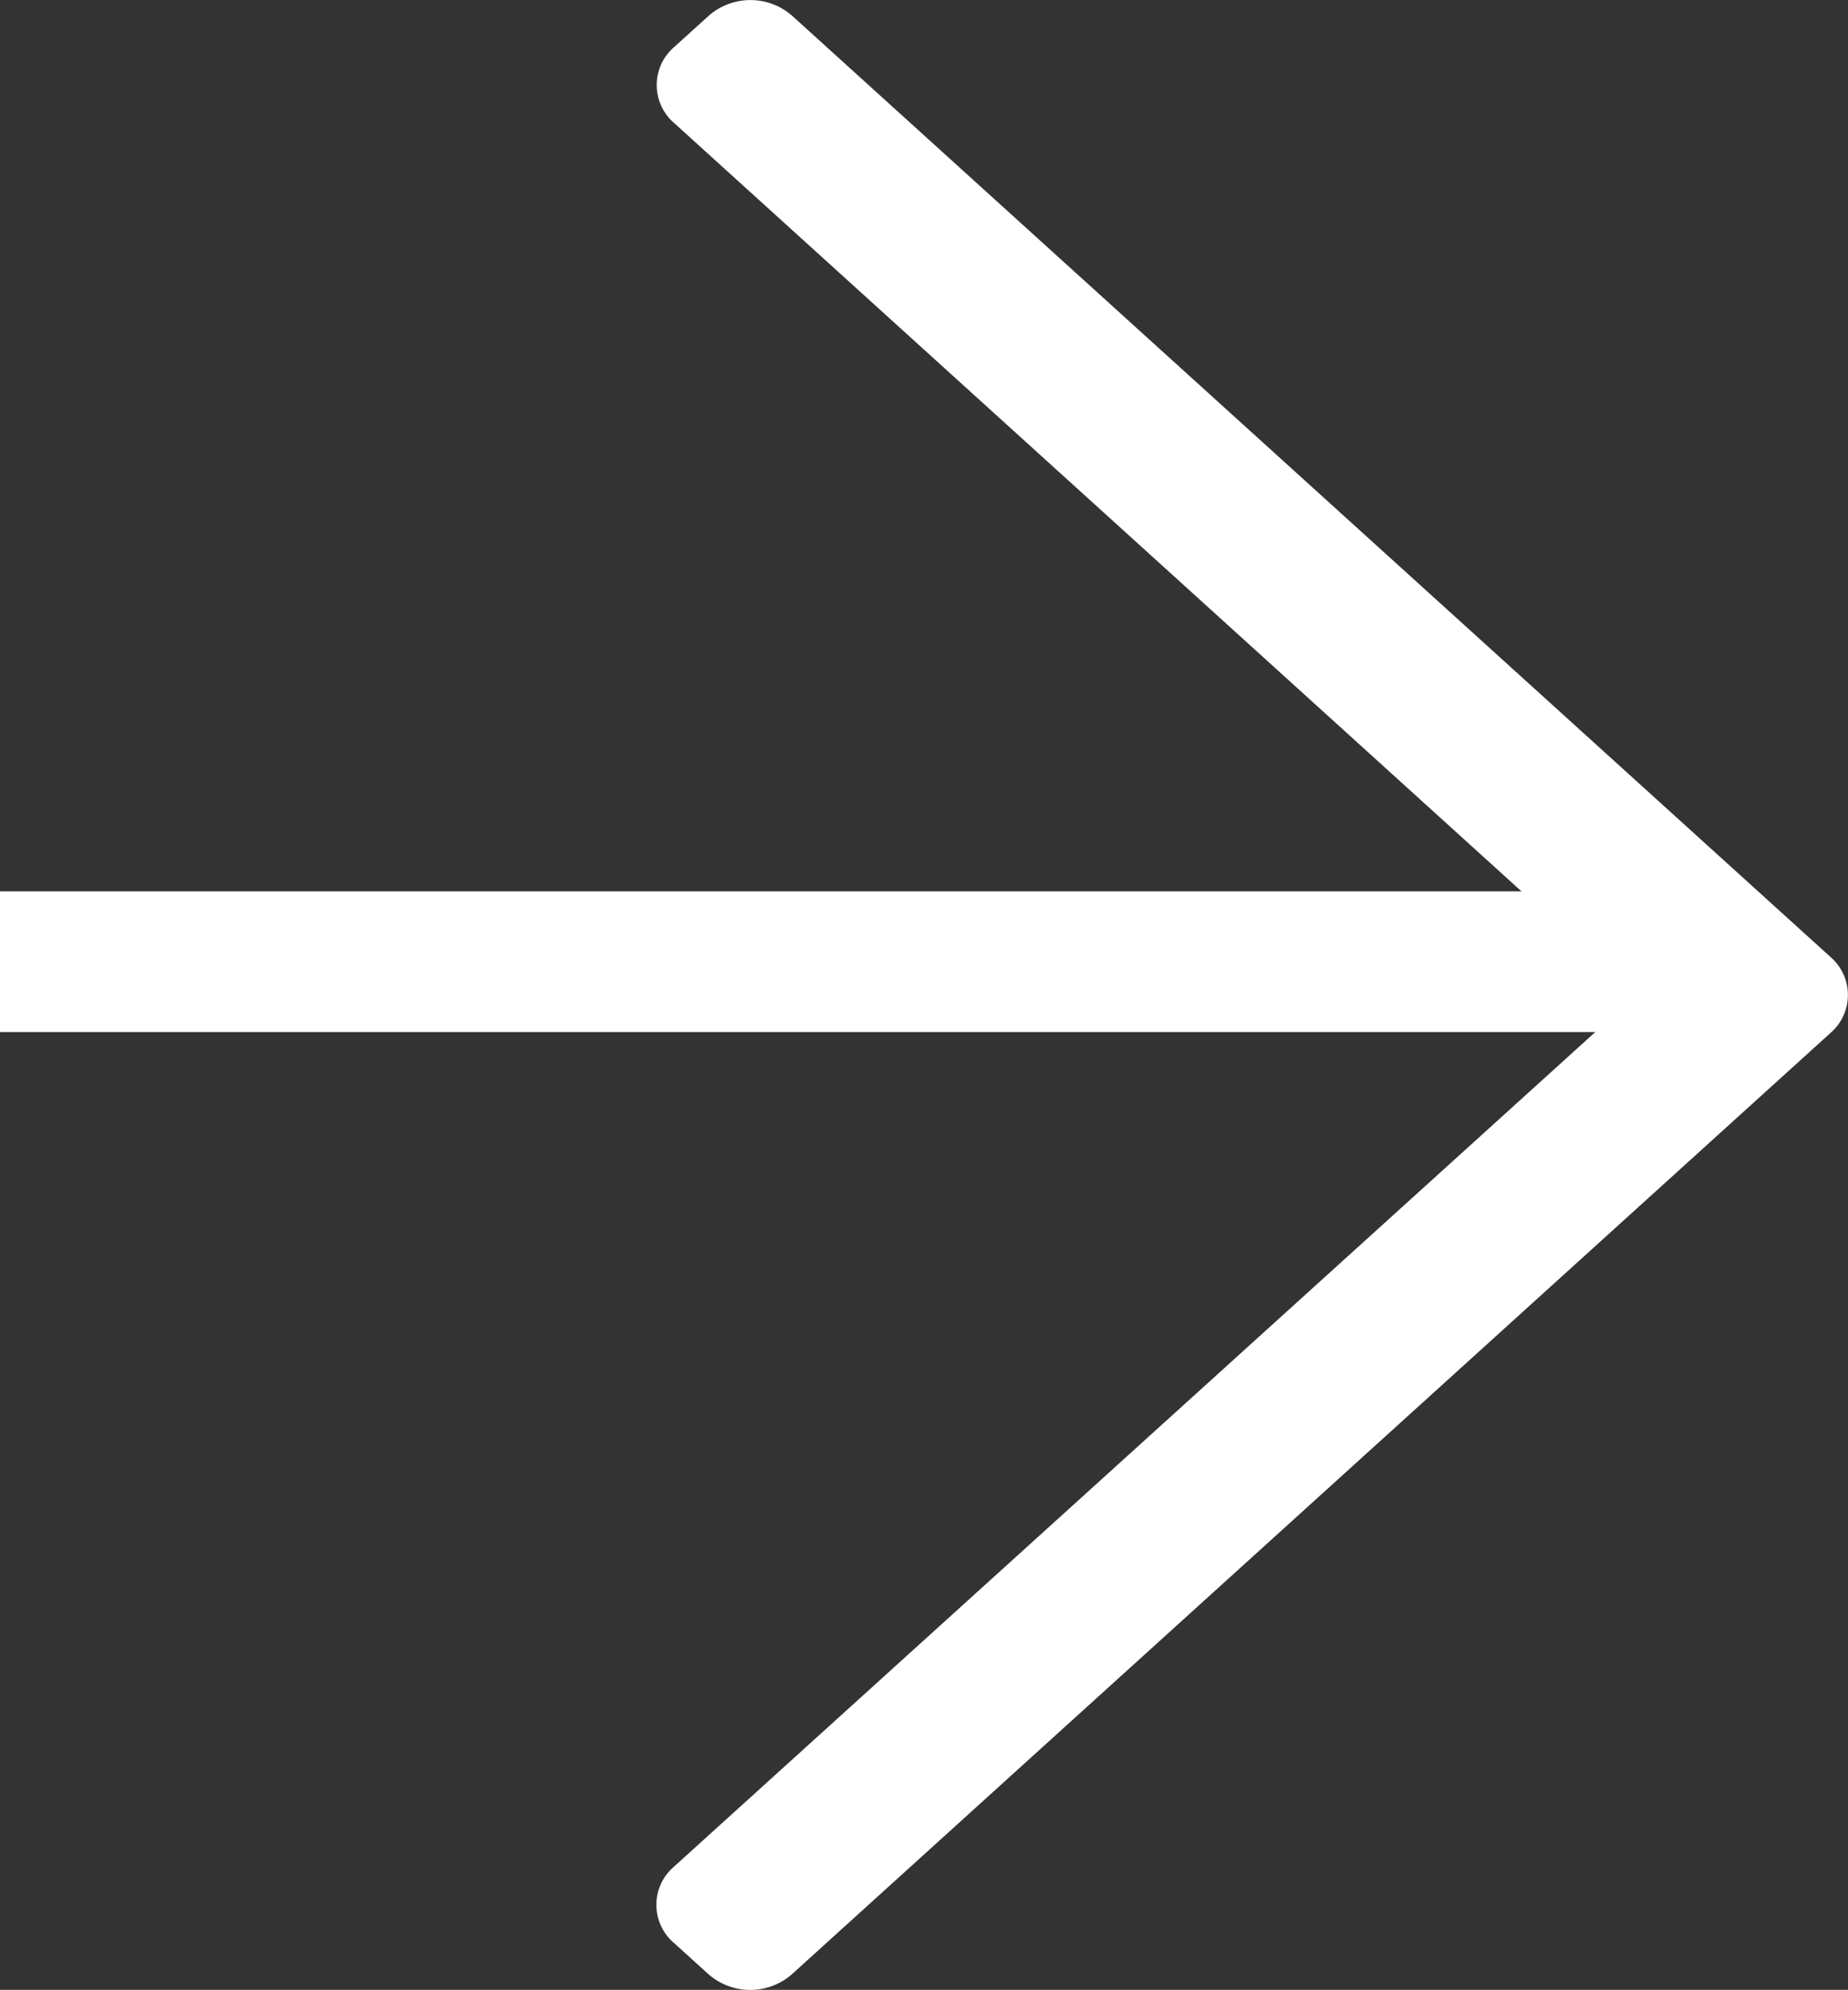 <svg id="arrow-right" xmlns="http://www.w3.org/2000/svg" width="26.281" height="28.287" viewBox="0 0 26.281 28.287">
  <rect x="0" y="0" width="26.281" height="28.287" fill="#333333" stroke="none"/>
  <path id="chevron-up" d="M.223,16.2l.448.495a.712.712,0,0,0,1.076,0l12.4-13.681L26.54,16.7a.712.712,0,0,0,1.076,0l.448-.495a.9.9,0,0,0,0-1.188L14.682.246a.712.712,0,0,0-1.076,0L.223,15.016A.9.9,0,0,0,.223,16.2Z" transform="translate(26.28) rotate(90)" fill="#fff"/>
  <line id="Line_4" data-name="Line 4" x1="24" transform="translate(0 13.671)" fill="none" stroke="#fff" stroke-width="2"/>
</svg>
